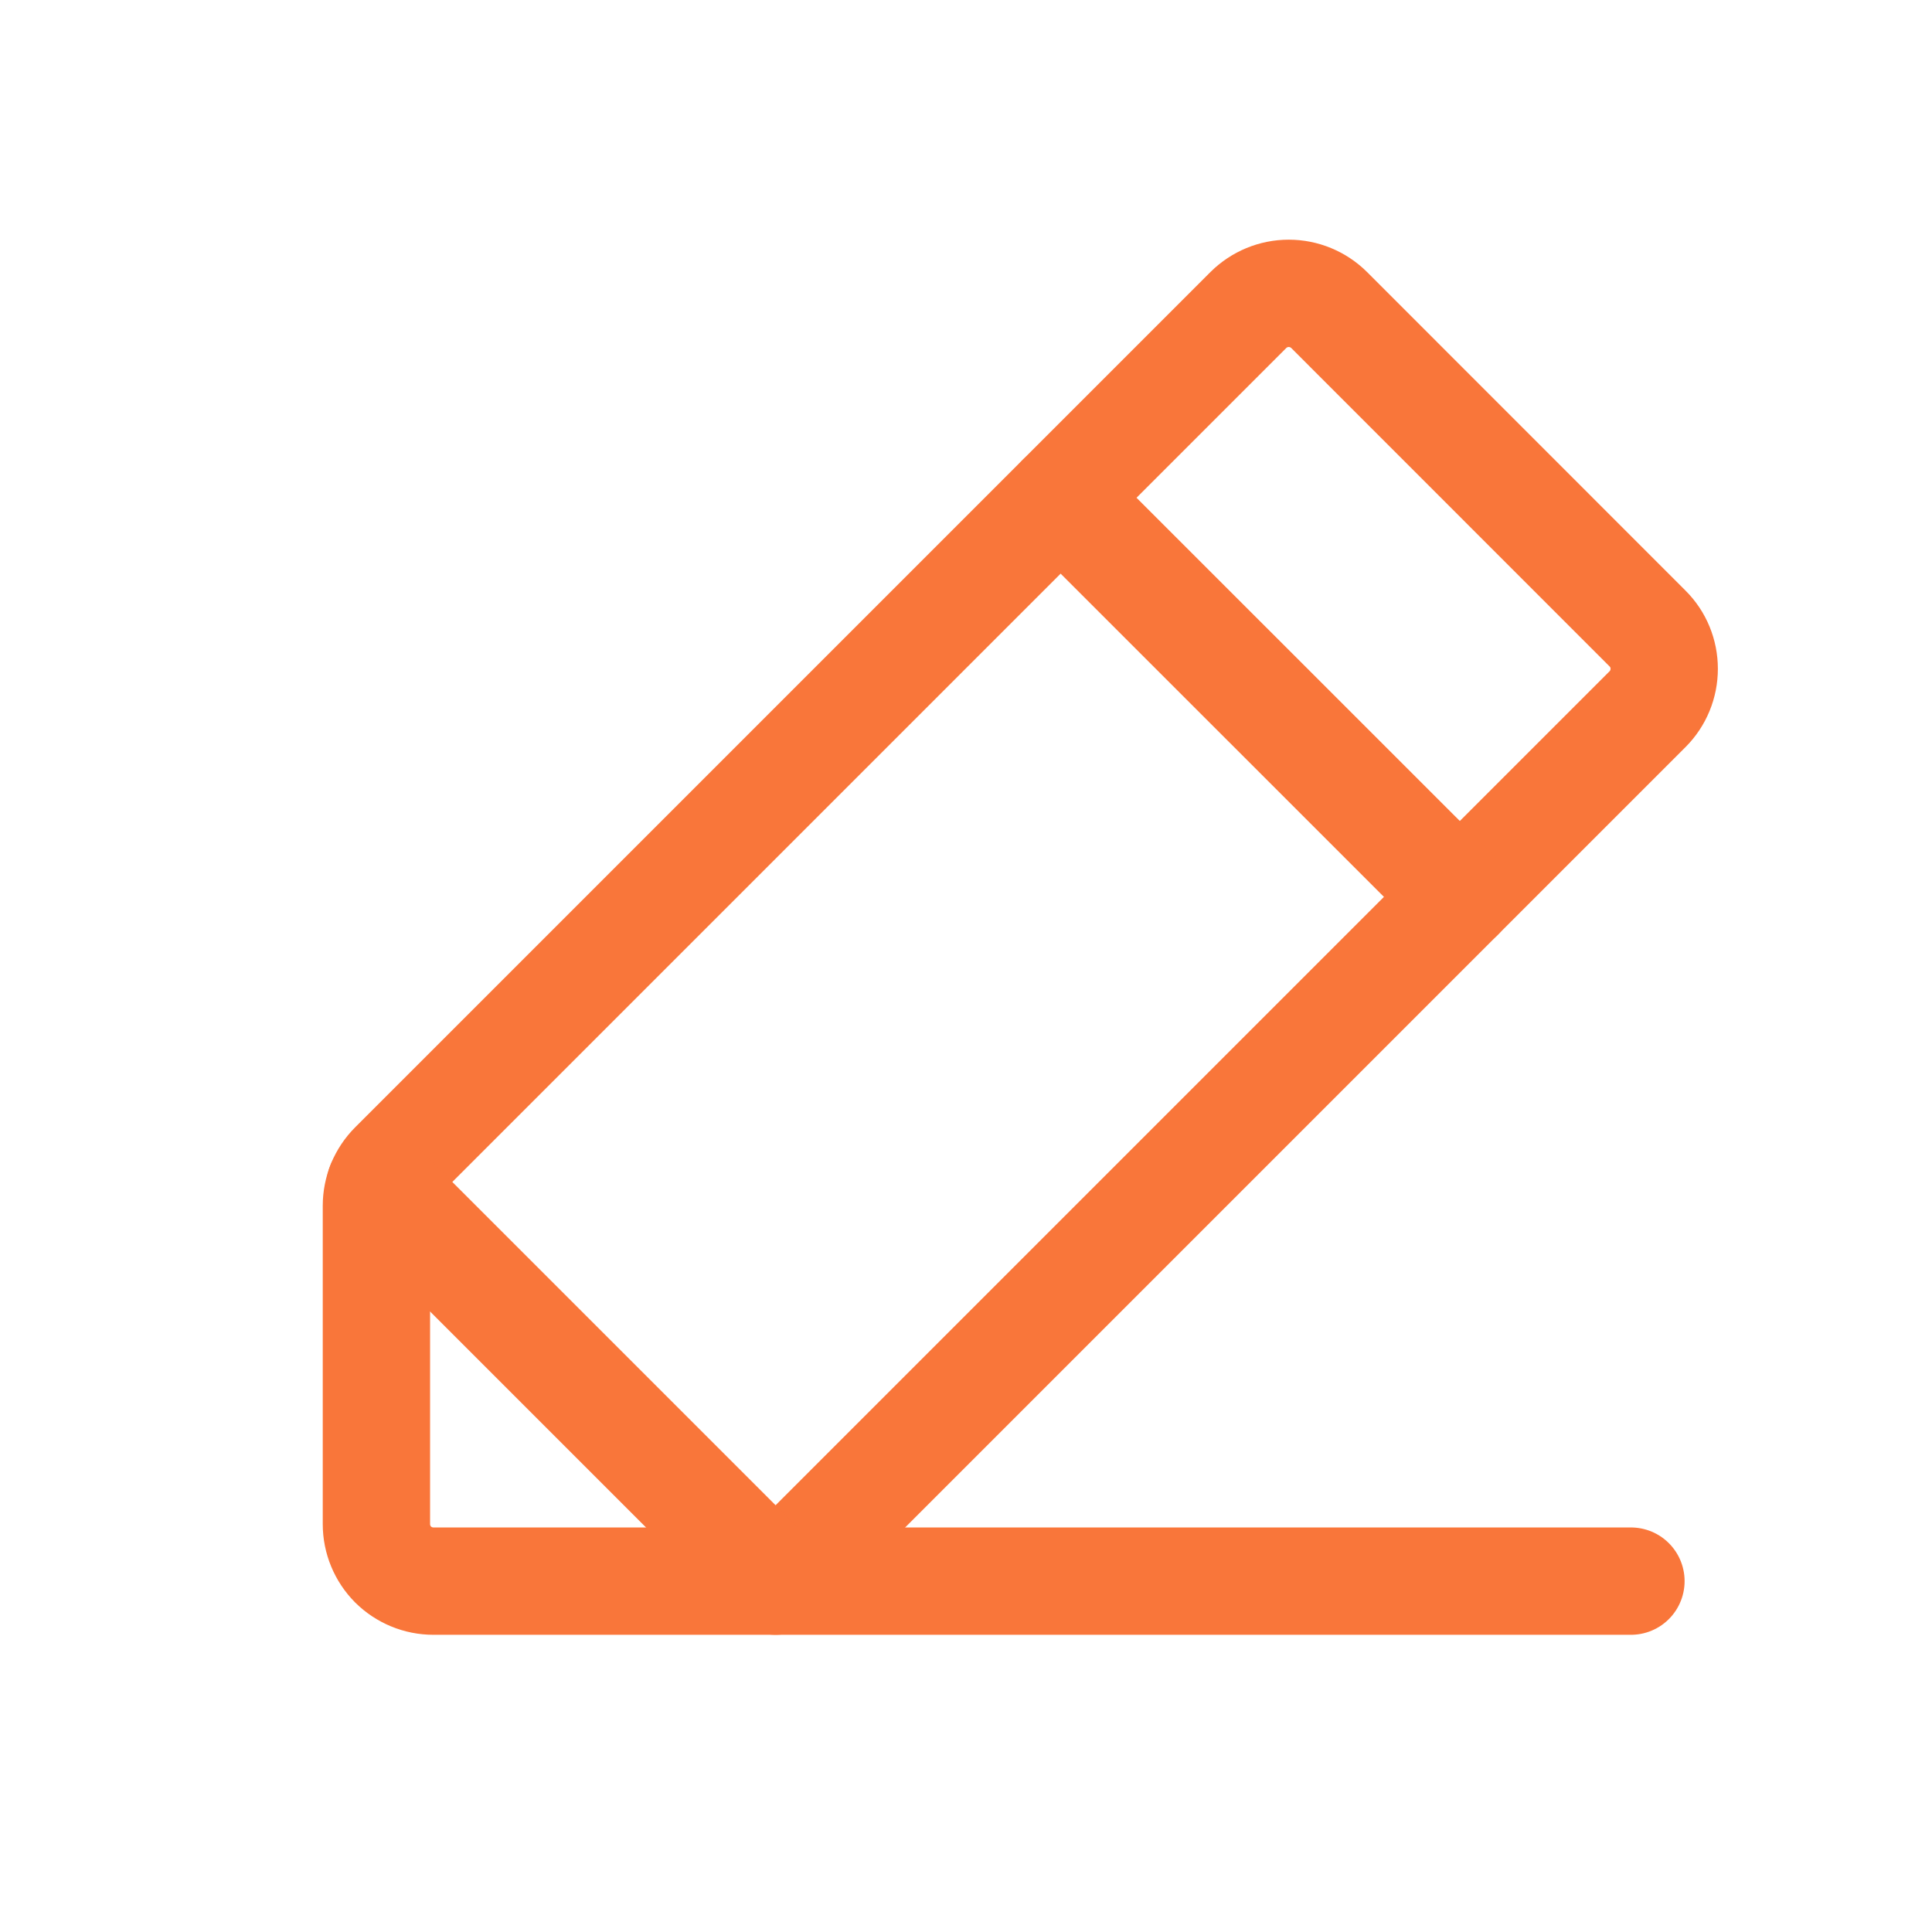 <svg width="18" height="18" viewBox="0 0 18 18" fill="none" xmlns="http://www.w3.org/2000/svg"><path d="M7.226 14.731H4.038C3.897 14.731 3.762 14.675 3.662 14.576C3.563 14.476 3.507 14.341 3.507 14.2V11.233C3.507 11.163 3.521 11.094 3.547 11.029C3.574 10.965 3.613 10.906 3.662 10.857L11.631 2.888C11.731 2.789 11.866 2.733 12.007 2.733C12.148 2.733 12.283 2.789 12.383 2.888L15.35 5.856C15.45 5.955 15.505 6.09 15.505 6.231C15.505 6.372 15.45 6.507 15.35 6.607L7.226 14.731Z" stroke="#F9763A" stroke-linecap="round" stroke-linejoin="round"></path><path d="M9.882 4.638L13.601 8.356" stroke="#F9763A" stroke-linecap="round" stroke-linejoin="round"></path><path d="M15.195 14.731H7.226L3.541 11.046" stroke="#F9763A" stroke-linecap="round" stroke-linejoin="round"></path></svg>